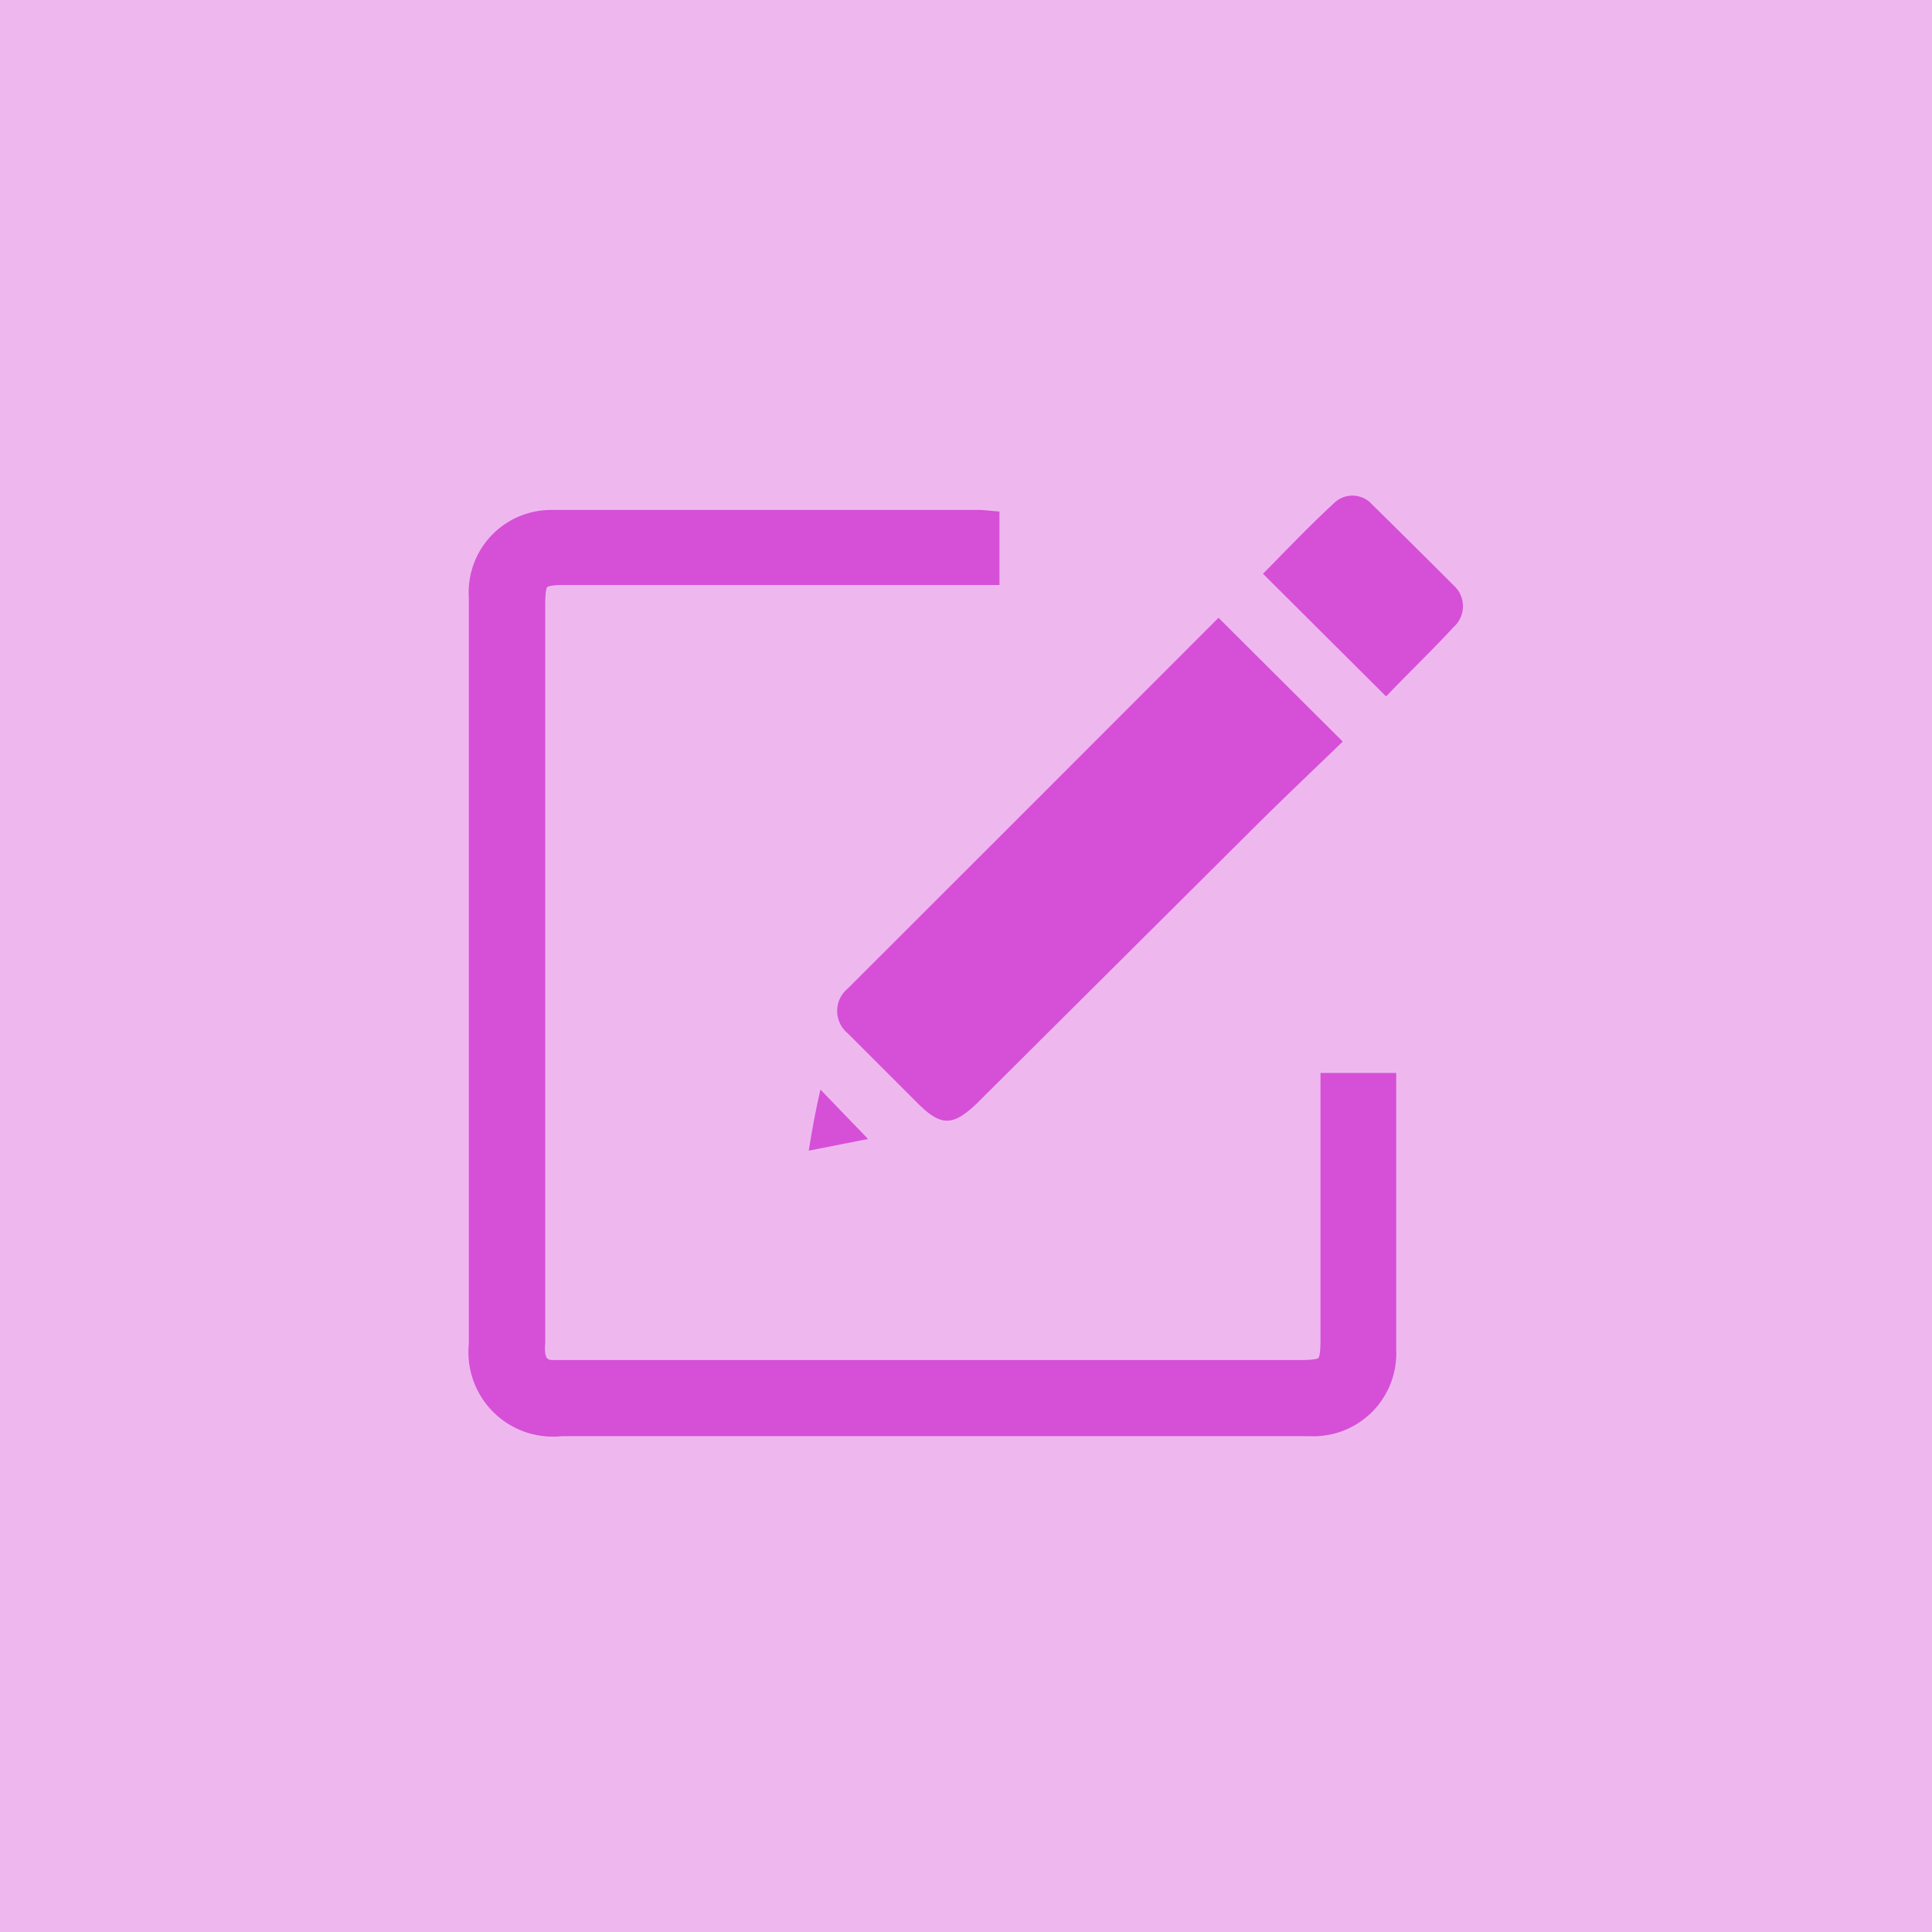 <svg xmlns="http://www.w3.org/2000/svg" viewBox="0 0 86 86"><defs><style>.cls-1,.cls-2{fill:#d64fd7;}.cls-1{opacity:0.4;}</style></defs><g id="Capa_1" data-name="Capa 1"><rect class="cls-1" x="-3.59" y="-3.06" width="92.52" height="92.52"/><path class="cls-2" d="M37.74,44a1.29,1.29,0,0,0,0,2c1,1,2.08,2.08,3.12,3.12s1.57,1,2.62,0Q49.73,42.9,56,36.66c1.25-1.24,2.53-2.45,3.77-3.65L54.24,27.5Q46,35.75,37.74,44Z"/><path class="cls-2" d="M36,51.22l2.64-.52-2.12-2.2C36.32,49.36,36.16,50.22,36,51.22Z"/><path class="cls-2" d="M61.09,22.47a1.17,1.17,0,0,0-1.68-.1c-1.14,1.05-2.21,2.18-3.19,3.17L61.7,31c.95-1,2-2,3-3.08a1.25,1.25,0,0,0,0-1.87C63.49,24.84,62.29,23.65,61.09,22.47Z"/><path class="cls-2" d="M58.31,63.93H25a3.76,3.76,0,0,1-4.13-4.12V26.61a3.67,3.67,0,0,1,2.62-3.76,3.63,3.63,0,0,1,1-.15H43.38l.31,0,.8.07v3.27H25.08c-.62,0-.71.09-.72.09s-.09.11-.09.74V59.77a2.33,2.33,0,0,0,0,.47c.05.26.13.29.31.3H57.9c.63,0,.77-.07.79-.09s.09-.16.09-.81V47.76h3.37v12.3A3.69,3.69,0,0,1,58.31,63.93Z"/></g></svg>